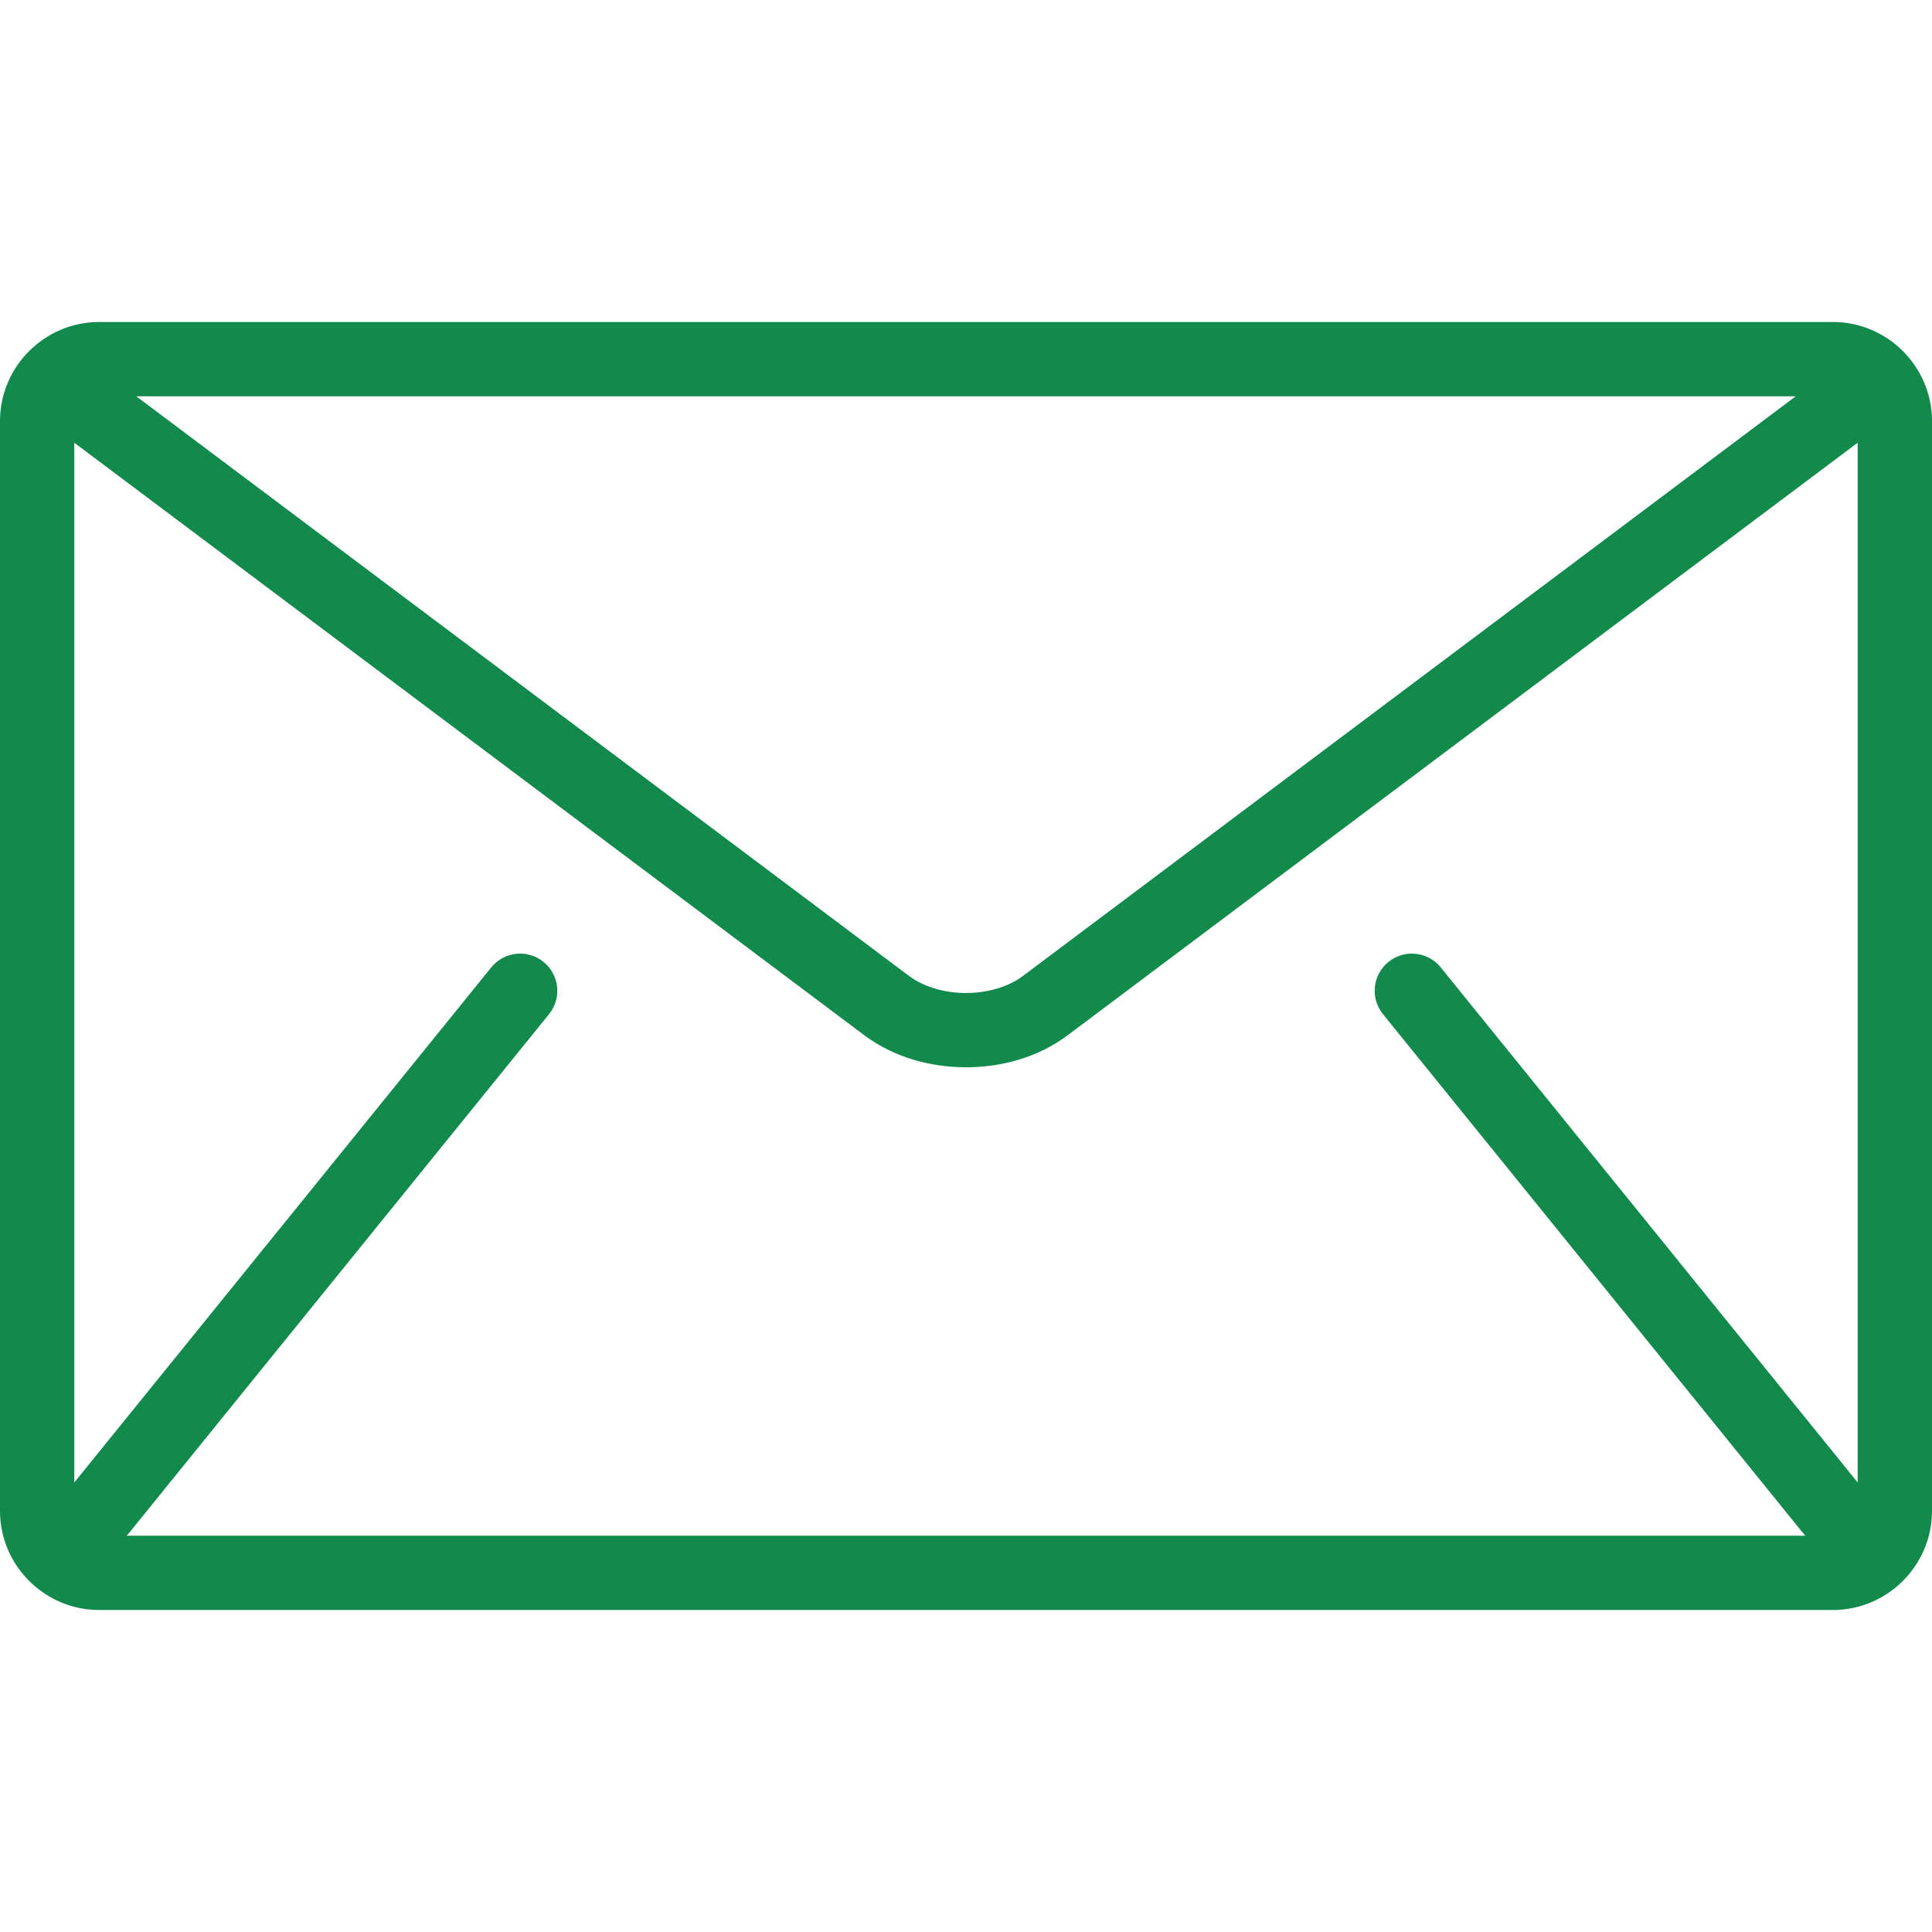 <?xml version="1.0" encoding="UTF-8"?> <svg xmlns="http://www.w3.org/2000/svg" xmlns:xlink="http://www.w3.org/1999/xlink" xmlns:svgjs="http://svgjs.com/svgjs" width="512" height="512" x="0" y="0" viewBox="0 0 512 512" style="enable-background:new 0 0 512 512" xml:space="preserve" class=""> <g> <g xmlns="http://www.w3.org/2000/svg"> <g> <path d="M485.743,85.333H26.257C11.815,85.333,0,97.148,0,111.589V400.41c0,14.44,11.815,26.257,26.257,26.257h459.487 c14.44,0,26.257-11.815,26.257-26.257V111.589C512,97.148,500.185,85.333,485.743,85.333z M475.89,105.024L271.104,258.626 c-3.682,2.802-9.334,4.555-15.105,4.529c-5.77,0.026-11.421-1.727-15.104-4.529L36.109,105.024H475.89z M366.5,268.761 l111.59,137.847c0.112,0.138,0.249,0.243,0.368,0.368H33.542c0.118-0.131,0.256-0.23,0.368-0.368L145.5,268.761 c3.419-4.227,2.771-10.424-1.464-13.851c-4.227-3.419-10.424-2.771-13.844,1.457l-110.5,136.501V117.332l209.394,157.046 c7.871,5.862,17.447,8.442,26.912,8.468c9.452-0.02,19.036-2.6,26.912-8.468l209.394-157.046v275.534L381.807,256.367 c-3.42-4.227-9.623-4.877-13.844-1.457C363.729,258.329,363.079,264.534,366.5,268.761z" fill="#118a4b" data-original="#000000" style="" class=""></path> </g> </g> <g xmlns="http://www.w3.org/2000/svg"> </g> <g xmlns="http://www.w3.org/2000/svg"> </g> <g xmlns="http://www.w3.org/2000/svg"> </g> <g xmlns="http://www.w3.org/2000/svg"> </g> <g xmlns="http://www.w3.org/2000/svg"> </g> <g xmlns="http://www.w3.org/2000/svg"> </g> <g xmlns="http://www.w3.org/2000/svg"> </g> <g xmlns="http://www.w3.org/2000/svg"> </g> <g xmlns="http://www.w3.org/2000/svg"> </g> <g xmlns="http://www.w3.org/2000/svg"> </g> <g xmlns="http://www.w3.org/2000/svg"> </g> <g xmlns="http://www.w3.org/2000/svg"> </g> <g xmlns="http://www.w3.org/2000/svg"> </g> <g xmlns="http://www.w3.org/2000/svg"> </g> <g xmlns="http://www.w3.org/2000/svg"> </g> </g> </svg> 
